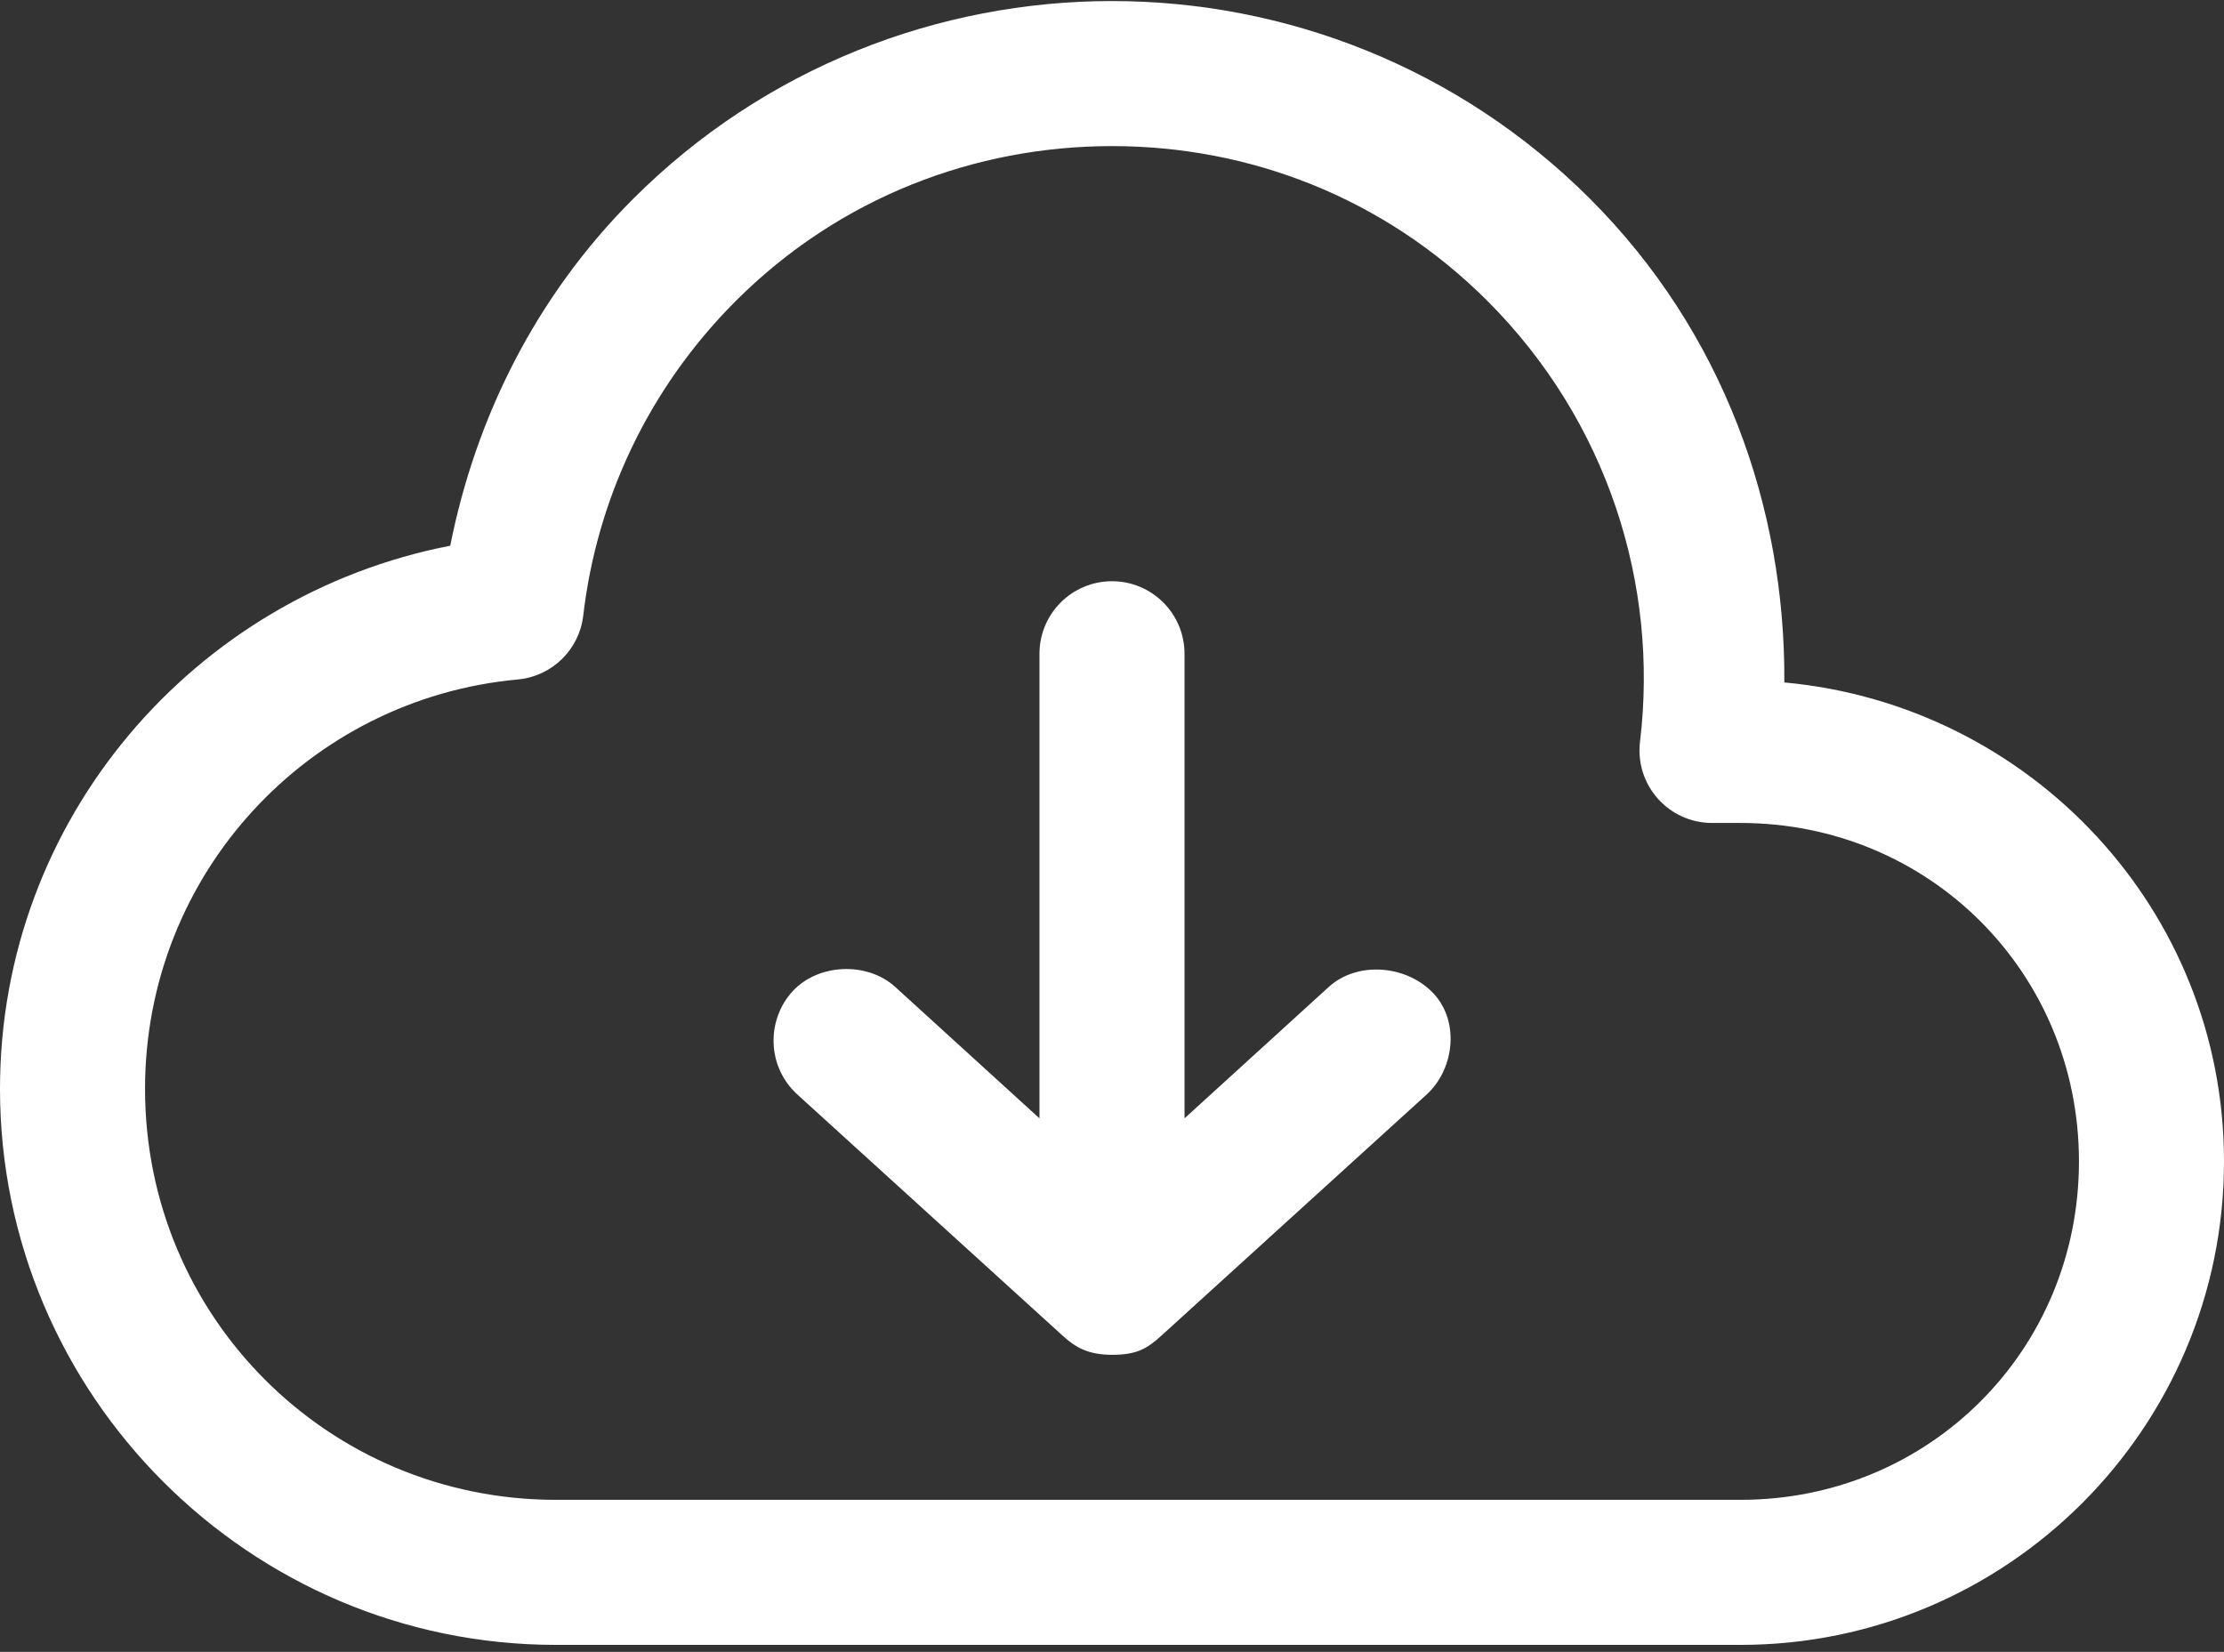 <?xml version="1.0" encoding="UTF-8"?> <svg xmlns="http://www.w3.org/2000/svg" width="276" height="205" viewBox="0 0 276 205" fill="none"><rect x="0" y="0" width="276" height="205" fill="#333333" stroke="none"/><g clip-path="url(#clip0_3539_41)"><path d="M138 0.13C116.526 0.13 94.935 8.32 78.562 24.692C66.386 36.868 59.005 51.973 55.875 67.724C24.102 73.887 0 101.635 0 135.13C0 173.131 30.999 204.13 69 204.13H216C249.084 204.13 276 177.214 276 144.13C276 112.905 251.945 87.487 221.438 84.692C221.579 62.975 213.865 41.213 197.344 24.692C180.985 8.333 159.474 0.13 138 0.13ZM138 18.13C154.915 18.13 171.664 24.419 184.594 37.349C199.535 52.29 205.857 72.589 203.531 92.005C203.209 94.564 204 97.138 205.703 99.074C207.407 101.01 209.859 102.123 212.438 102.13H216C239.424 102.13 258 120.706 258 144.13C258 167.554 239.424 186.13 216 186.13H69C40.727 186.13 18 163.403 18 135.13C18 108.43 38.306 86.678 64.312 84.317C68.514 83.908 71.867 80.633 72.375 76.442C74.031 62.177 80.343 48.318 91.312 37.349C104.229 24.432 121.085 18.13 138 18.13ZM138 72.13C133.029 72.13 129 76.159 129 81.13V138.786L111.094 122.474C107.603 119.31 101.525 119.562 98.344 123.036C95.162 126.51 95.096 132.25 98.906 135.786L131.906 165.786C133.413 167.164 134.999 168.13 138 168.13C141.001 168.13 142.311 167.418 144.094 165.786L177.094 135.786C180.553 132.588 181.202 126.51 177.656 123.036C174.292 119.739 168.397 119.31 164.906 122.474L147 138.786V81.13C147 76.159 142.972 72.13 138 72.13Z" fill="white"></path></g><defs><clipPath id="clip0_3539_41"><rect width="276" height="204" fill="white" transform="translate(0 0.13)"></rect></clipPath></defs></svg> 